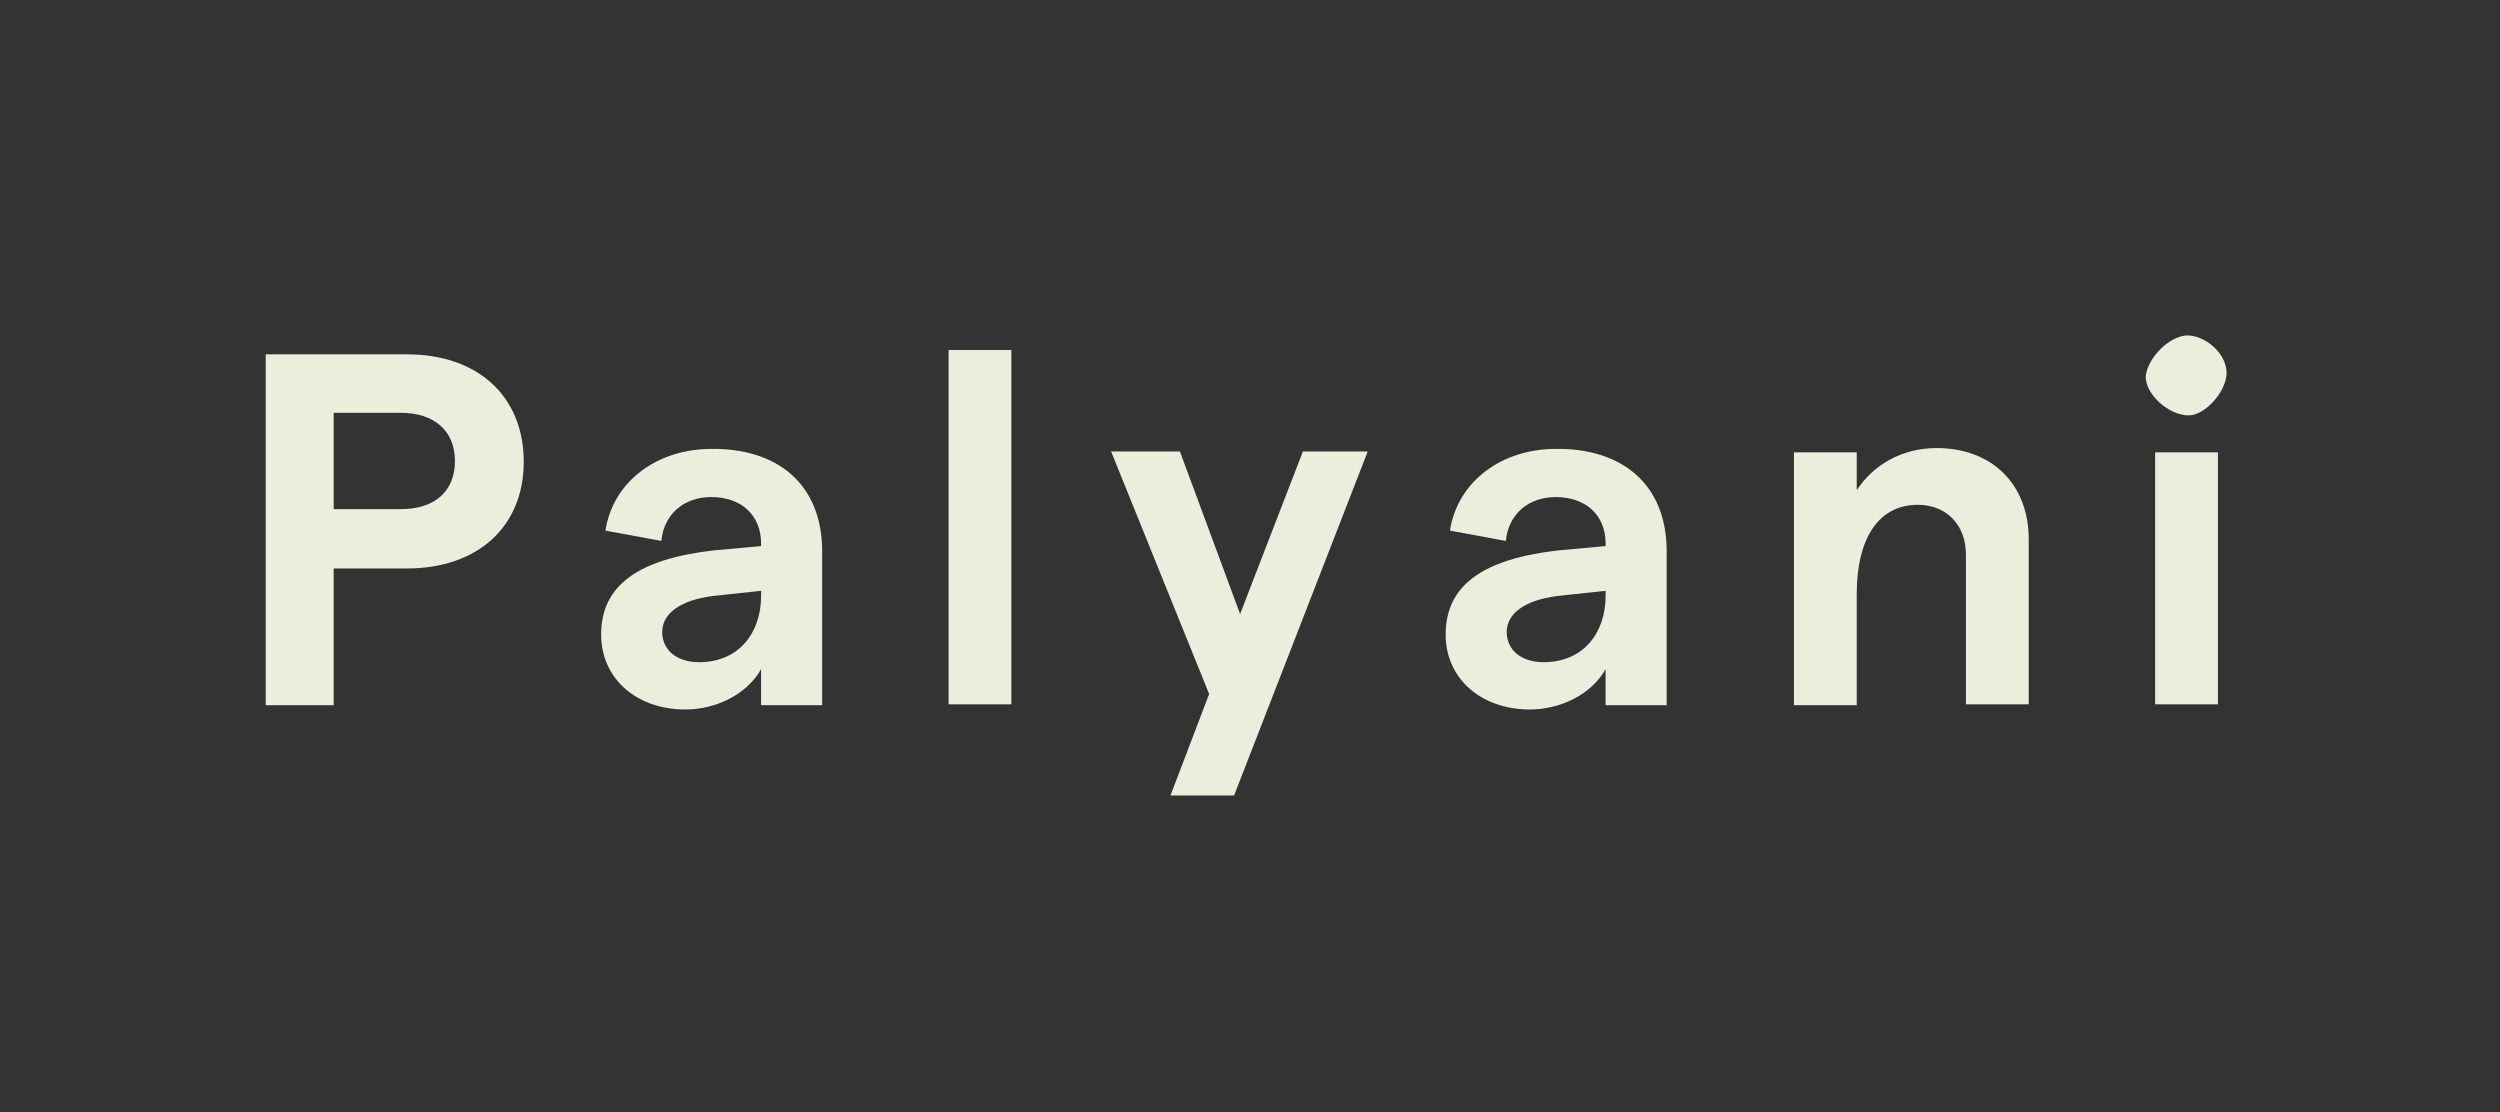 <?xml version="1.0" encoding="utf-8"?>
<!-- Generator: Adobe Illustrator 28.0.0, SVG Export Plug-In . SVG Version: 6.00 Build 0)  -->
<svg version="1.1" id="Layer_1" xmlns="http://www.w3.org/2000/svg" xmlns:xlink="http://www.w3.org/1999/xlink" x="0px" y="0px"
	 viewBox="0 0 290.7 129.3" style="enable-background:new 0 0 290.7 129.3;" xml:space="preserve">
<rect x="0" y="0" width="290.7" height="129.3" fill="#333333" stroke="none"/>
<style type="text/css">
	.st0{fill:#ECEDDC;}
</style>
<g>
	<g>
		<g>
			<g>
				<path class="st0" d="M30.9,41.2h16.4c8.3,0,13.6,4.9,13.6,12.5c0,7.5-5.3,12.4-13.6,12.4h-8.5v15.9h-7.9V41.2z M46.6,59.2
					c4,0,6.3-2.1,6.3-5.6c0-3.5-2.4-5.6-6.3-5.6h-7.8v11.2H46.6z"/>
				<path class="st0" d="M95.6,64.1v17.9h-7.1v-4.2c-1.6,2.9-5.2,4.7-8.8,4.7c-5.8,0-9.8-3.7-9.8-8.7c0-5.8,4.4-8.8,13.1-9.8
					l5.5-0.5v-0.3c0-3.3-2.3-5.4-5.8-5.4c-3.2,0-5.5,2-5.8,5.1l-6.5-1.2c0.9-5.8,6.1-9.5,12.3-9.5C90.4,52.1,95.6,56.3,95.6,64.1z
					 M88.5,69.3v-0.6l-5.6,0.6c-3.9,0.5-5.9,2.1-5.9,4.2c0,2,1.6,3.5,4.3,3.5C85.9,77,88.5,73.6,88.5,69.3z"/>
				<path class="st0" d="M110.3,40.7h7.3v41.2h-7.3V40.7z"/>
				<path class="st0" d="M159,52.6l-15.5,39.9h-7.4l4.5-11.8l-11.4-28.2h8l7,18.9l7.3-18.9H159z"/>
				<path class="st0" d="M193.8,64.1v17.9h-7.1v-4.2c-1.6,2.9-5.2,4.7-8.8,4.7c-5.8,0-9.8-3.7-9.8-8.7c0-5.8,4.4-8.8,13.1-9.8
					l5.5-0.5v-0.3c0-3.3-2.3-5.4-5.8-5.4c-3.2,0-5.5,2-5.8,5.1l-6.5-1.2c0.9-5.8,6.1-9.5,12.3-9.5C188.6,52.1,193.8,56.3,193.8,64.1
					z M186.7,69.3v-0.6l-5.6,0.6c-3.9,0.5-5.9,2.1-5.9,4.2c0,2,1.6,3.5,4.3,3.5C184.1,77,186.7,73.6,186.7,69.3z"/>
				<path class="st0" d="M208.6,52.6h7.3V57c1.9-2.9,5.2-4.9,9.3-4.9c6.4,0,10.7,4.2,10.7,10.6v19.2h-7.3V64.5
					c0-3.4-2.2-5.8-5.6-5.8c-4.5,0-7.1,3.8-7.1,10.4v12.9h-7.3V52.6z"/>
				<path class="st0" d="M250.6,52.6h7.3v29.3h-7.3V52.6z"/>
			</g>
		</g>
	</g>
	<path class="st0" d="M254.4,39c2.3,0.1,4.6,2.3,4.5,4.5c-0.1,2.1-2.5,4.8-4.4,4.8c-2.3,0-5-2.4-5-4.5C249.7,41.6,252.3,39,254.4,39
		z"/>
</g>
</svg>
